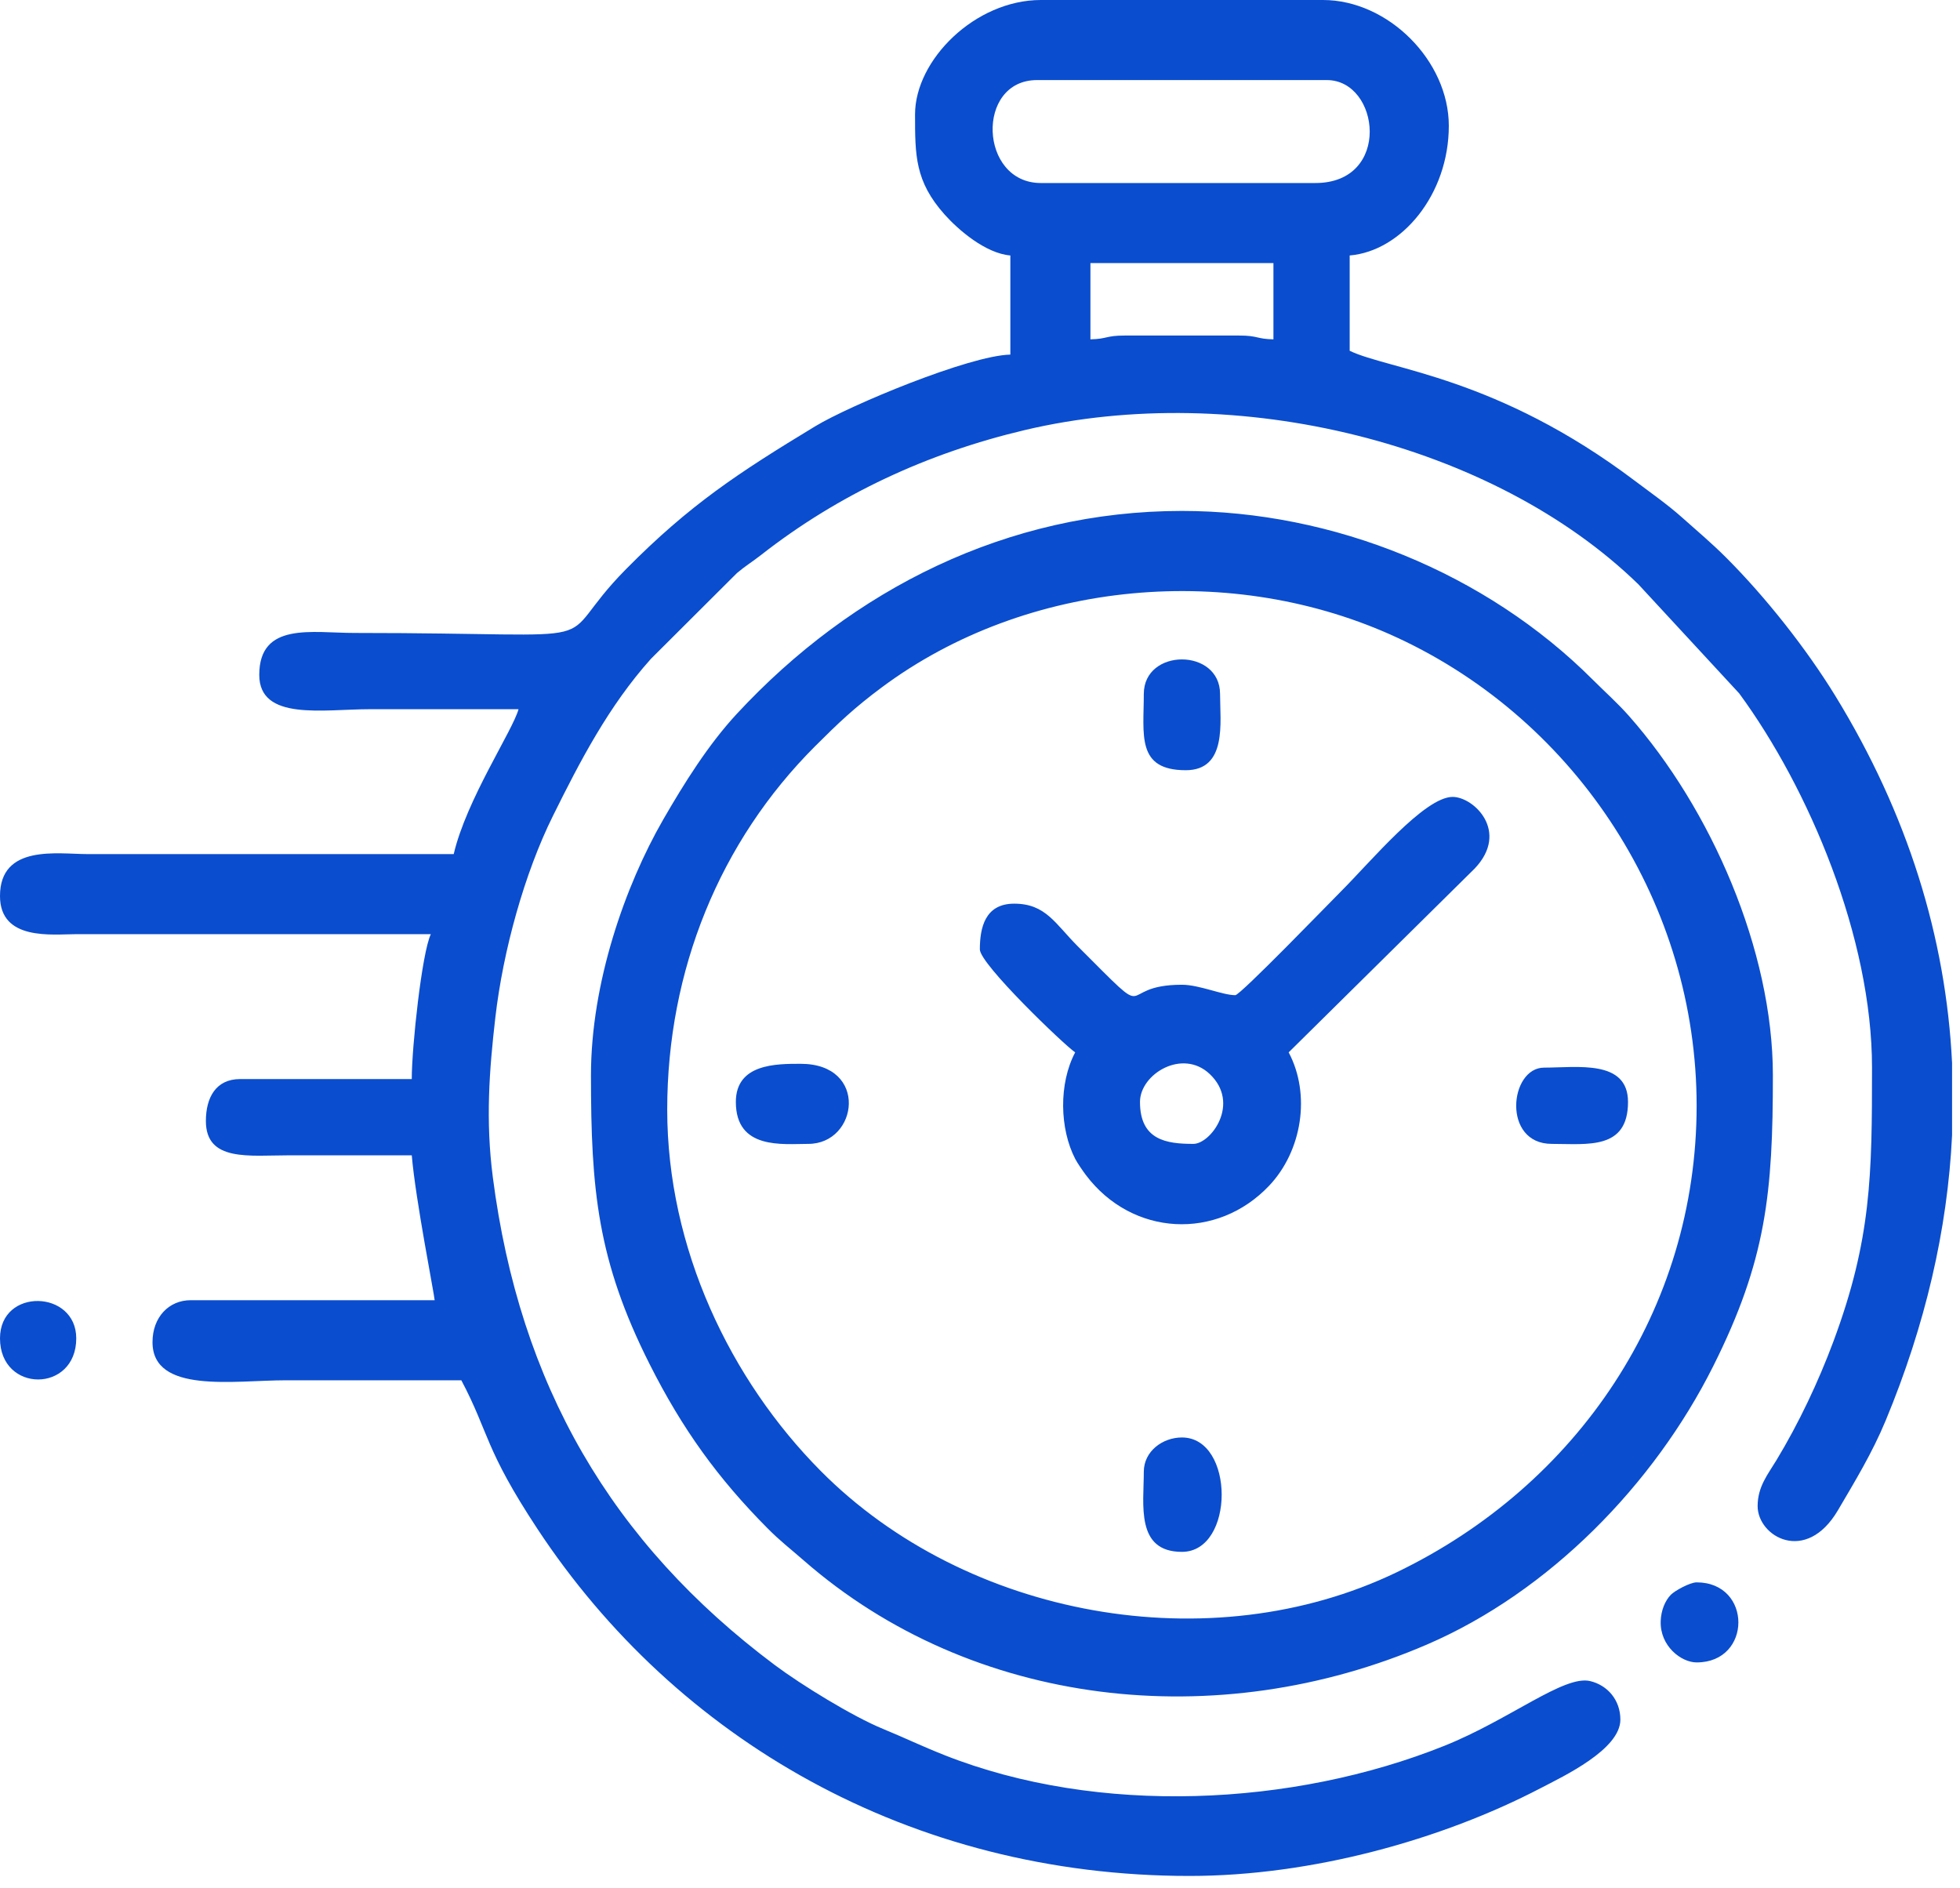 <?xml version="1.0" encoding="UTF-8"?> <svg xmlns="http://www.w3.org/2000/svg" width="136" height="131" viewBox="0 0 136 131" fill="none"> <path fill-rule="evenodd" clip-rule="evenodd" d="M75.662 23.545V18.254H88.361V23.545C87.164 23.519 87.309 23.281 85.98 23.281H78.043C76.715 23.281 76.859 23.516 75.662 23.545V23.545ZM46.297 76.985C46.297 67.312 49.952 58.38 56.548 51.786C58.185 50.15 59.291 49.1 61.184 47.692C71.252 40.203 85.559 38.935 97.004 44.267C109.499 50.089 117.725 62.806 117.725 76.72C117.725 90.861 109.456 103.05 96.918 109.087C83.989 115.312 67.043 112.236 56.942 102.053C50.684 95.744 46.297 86.632 46.297 76.985L46.297 76.985ZM79.101 76.456C79.101 74.523 82.05 72.723 83.944 74.523C86.093 76.566 84.015 79.366 82.805 79.366C80.952 79.366 79.101 79.115 79.101 76.456ZM51.059 76.456C51.059 79.785 54.306 79.366 56.085 79.366C59.555 79.366 60.294 73.81 55.556 73.81C53.879 73.81 51.059 73.795 51.059 76.456ZM107.673 79.366C110.155 79.366 112.964 79.803 112.964 76.456C112.964 73.495 109.429 74.075 107.143 74.075C104.737 74.075 104.206 79.366 107.673 79.366V79.366ZM79.366 102.117C79.366 104.396 78.788 107.673 82.011 107.673C85.689 107.673 85.689 99.736 82.011 99.736C80.674 99.736 79.366 100.69 79.366 102.117ZM79.366 48.149C79.366 50.972 78.834 53.44 82.276 53.44C85.165 53.44 84.657 50.108 84.657 48.149C84.657 44.953 79.366 44.953 79.366 48.149V48.149ZM117.725 115.344C121.588 115.344 121.588 109.789 117.725 109.789C117.269 109.789 116.217 110.364 115.938 110.648C115.53 111.063 115.258 111.742 115.232 112.472C115.17 114.206 116.654 115.344 117.725 115.344V115.344ZM0 92.858C0 96.663 5.291 96.663 5.291 92.858C5.291 89.481 0 89.326 0 92.858ZM85.715 69.048C84.82 69.048 83.222 68.325 82.011 68.325C77.182 68.325 80.429 71.302 74.802 65.675C73.218 64.091 72.566 62.699 70.371 62.699C68.344 62.699 67.99 64.376 67.99 65.874C67.99 66.893 73.851 72.513 74.604 73.016C73.453 75.191 73.525 78.326 74.611 80.416C74.75 80.683 75.13 81.24 75.349 81.53C78.566 85.796 84.457 86.089 88.075 82.255C90.346 79.847 90.967 75.942 89.418 73.016L102.325 60.262C104.762 57.701 102.269 55.292 100.794 55.292C98.843 55.292 95.11 59.785 93.056 61.839C92.256 62.639 86.06 69.048 85.715 69.048V69.048ZM41.006 74.604C41.006 82.553 41.452 87.449 45.062 94.622C47.359 99.186 49.836 102.587 53.24 106.02C54.153 106.94 54.798 107.419 55.761 108.261C67.455 118.483 84.478 120.371 99.02 114.1C107.493 110.445 114.756 103.011 118.872 94.798C122.562 87.436 123.016 82.757 123.016 74.604C123.016 65.942 118.726 56.121 113.028 49.672C112.241 48.782 111.375 48.015 110.516 47.157C103.115 39.755 92.519 35.45 82.011 35.45C69.89 35.45 59.134 40.886 51.121 49.534C49.144 51.668 47.467 54.351 46.018 56.865C43.382 61.441 41.006 68.182 41.006 74.604V74.604ZM135.45 73.754V78.759C135.135 85.325 133.585 91.96 130.841 98.566C129.909 100.812 128.709 102.779 127.533 104.782C125.311 108.567 121.958 106.611 121.958 104.498C121.958 103.149 122.662 102.307 123.266 101.308C124.809 98.757 126.167 95.889 127.212 93.085C129.856 85.985 129.895 81.525 129.895 74.075C129.895 65.057 125.519 54.698 120.677 48.107L113.688 40.546C103.616 30.74 85.819 26.358 71.109 29.839C64.339 31.441 58.191 34.293 52.799 38.513C52.196 38.985 51.687 39.291 51.136 39.76L45.174 45.704C42.238 48.977 40.248 52.814 38.363 56.617C36.405 60.565 34.907 65.934 34.369 70.613C33.946 74.284 33.688 77.746 34.196 81.678C36.055 96.066 42.402 107.029 53.776 115.537C55.593 116.895 59.144 119.082 61.264 119.954C62.771 120.575 63.955 121.151 65.529 121.774C76.211 125.998 89.724 125.34 100.227 121.127C104.77 119.305 108.521 116.207 110.335 116.638C111.534 116.923 112.434 117.943 112.434 119.313C112.434 121.382 108.508 123.232 106.882 124.078C100.026 127.648 91.016 130.159 82.54 130.159C63.155 130.159 46.913 120.665 37.298 106.089C33.6 100.482 33.954 99.441 32.011 95.768C27.954 95.768 23.898 95.768 19.841 95.768C16.263 95.768 10.582 96.733 10.582 93.122C10.582 91.396 11.714 90.212 13.228 90.212H30.159C30.152 89.892 28.824 83.196 28.572 80.159C25.75 80.159 22.928 80.159 20.106 80.159C17.289 80.159 14.286 80.626 14.286 77.778C14.286 76.16 14.974 74.868 16.667 74.868H28.571C28.571 72.643 29.274 66.108 29.894 64.815L5.291 64.815C3.642 64.817 0 65.299 0 62.17C0 58.559 4.009 59.259 6.085 59.26H31.482C32.361 55.485 35.589 50.669 35.979 49.207C32.54 49.207 29.101 49.207 25.662 49.207C22.433 49.207 17.99 50.039 17.99 46.826C17.99 43.134 21.66 43.916 24.604 43.916C43.755 43.916 37.85 45.137 43.448 39.479C47.856 35.023 51.228 32.81 56.563 29.578C58.97 28.12 67.251 24.667 70.106 24.603V17.725C68.386 17.582 66.494 15.95 65.542 14.882C63.487 12.576 63.493 10.777 63.493 7.937C63.493 4.15 67.667 0 72.223 0H91.799C96.317 0 100.53 4.213 100.53 8.73C100.53 13.514 97.242 17.426 93.651 17.725V24.339C96.395 25.655 103.865 26.13 113.455 33.371C114.552 34.199 115.705 35.002 116.729 35.917C117.817 36.889 118.743 37.658 119.776 38.691C122.509 41.424 125.338 45.001 127.361 48.301C132.364 56.465 135.024 65.026 135.45 73.753V73.754ZM91.27 12.699H72.223C67.936 12.699 67.68 5.556 71.958 5.556H92.064C95.756 5.556 96.579 12.699 91.27 12.699V12.699Z" fill="#0A4DCE"></path> </svg> 